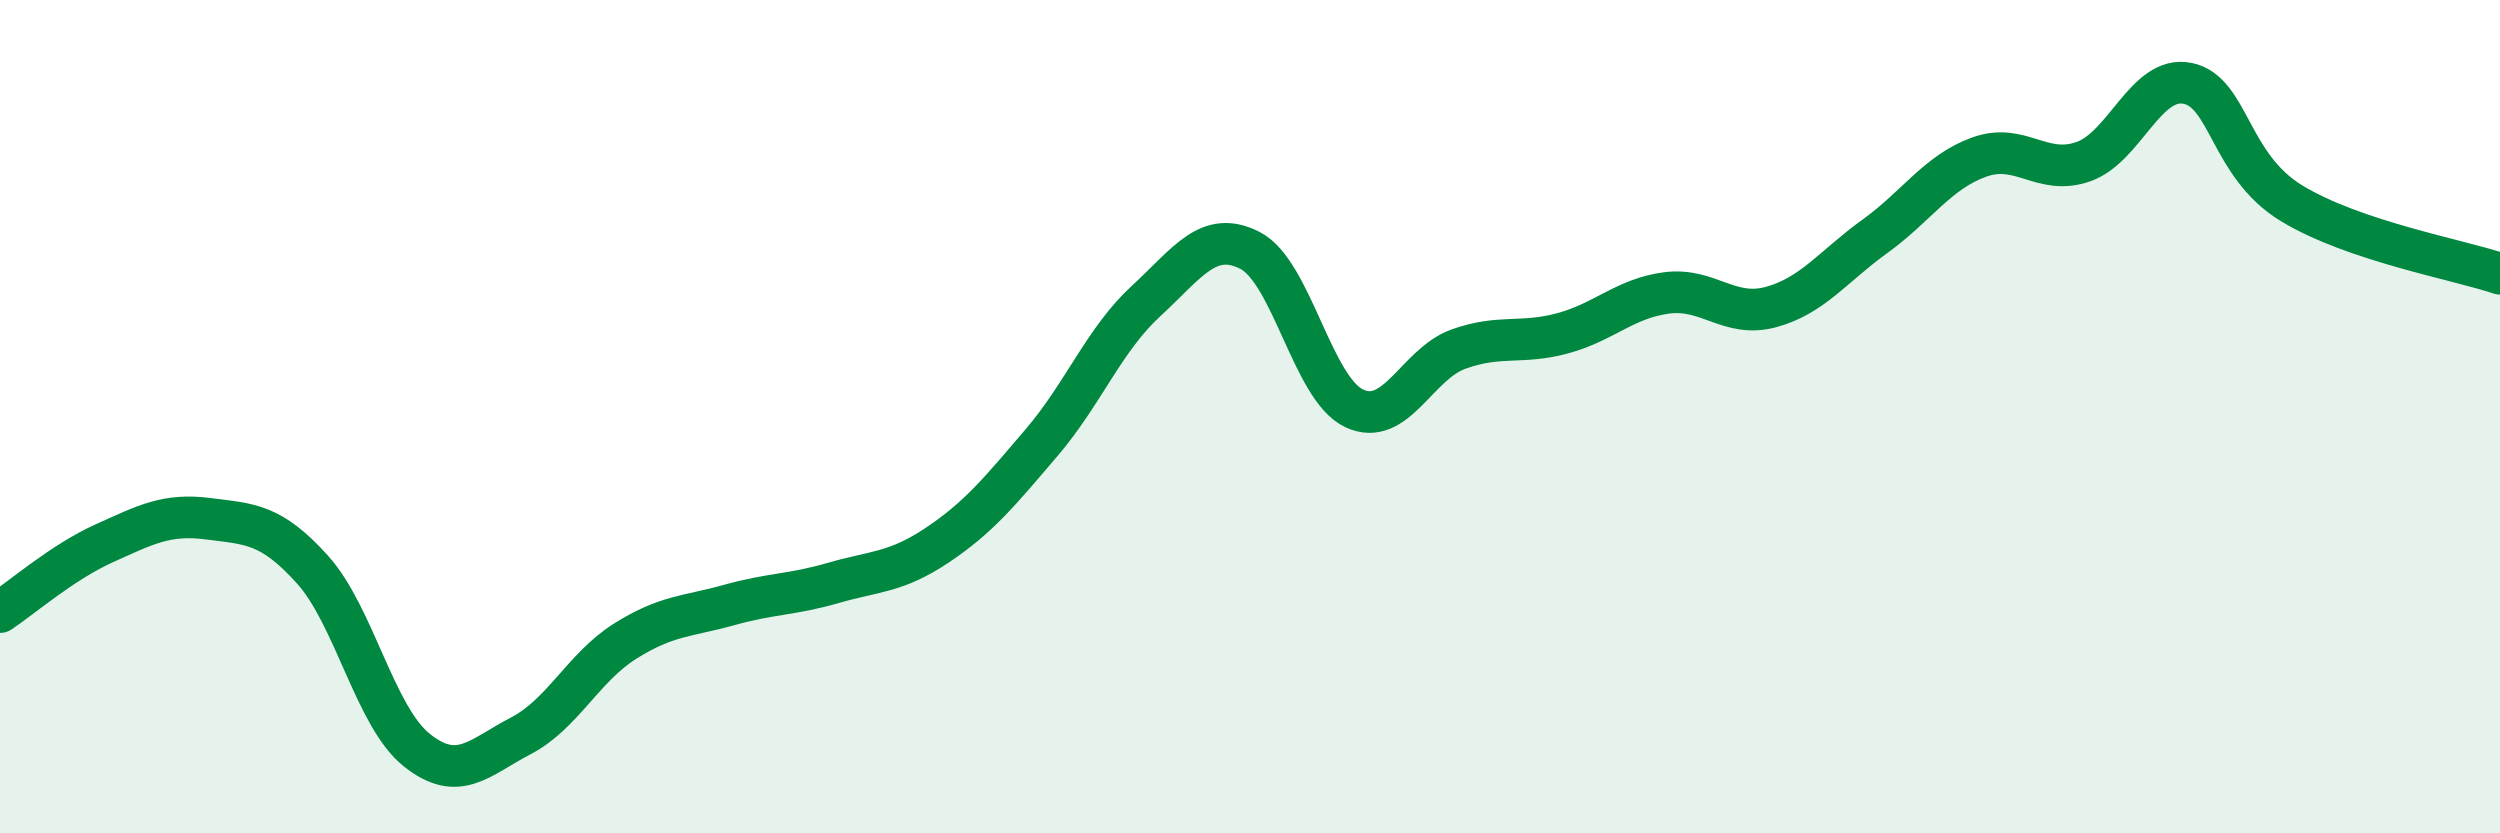 
    <svg width="60" height="20" viewBox="0 0 60 20" xmlns="http://www.w3.org/2000/svg">
      <path
        d="M 0,14.69 C 0.5,14.36 1.5,13.49 2.5,13.04 C 3.5,12.59 4,12.32 5,12.45 C 6,12.58 6.5,12.56 7.5,13.67 C 8.5,14.78 9,17.2 10,18 C 11,18.8 11.5,18.18 12.5,17.66 C 13.5,17.14 14,16.02 15,15.39 C 16,14.76 16.5,14.8 17.5,14.52 C 18.5,14.24 19,14.28 20,13.99 C 21,13.7 21.5,13.75 22.5,13.08 C 23.5,12.41 24,11.79 25,10.62 C 26,9.45 26.5,8.15 27.5,7.23 C 28.5,6.31 29,5.5 30,6.01 C 31,6.52 31.5,9.33 32.5,9.8 C 33.5,10.27 34,8.74 35,8.38 C 36,8.02 36.5,8.27 37.5,8 C 38.5,7.73 39,7.16 40,7.03 C 41,6.9 41.5,7.64 42.5,7.37 C 43.5,7.1 44,6.39 45,5.67 C 46,4.95 46.5,4.13 47.5,3.77 C 48.5,3.41 49,4.23 50,3.88 C 51,3.53 51.5,1.8 52.5,2 C 53.5,2.2 53.5,3.97 55,4.88 C 56.5,5.79 59,6.23 60,6.57L60 20L0 20Z"
        fill="#008740"
        opacity="0.1"
        stroke-linecap="round"
        stroke-linejoin="round"
      />
      <path
        d="M 0,14.69 C 0.5,14.36 1.5,13.49 2.5,13.04 C 3.5,12.59 4,12.32 5,12.45 C 6,12.58 6.5,12.56 7.5,13.67 C 8.5,14.78 9,17.2 10,18 C 11,18.8 11.5,18.18 12.5,17.66 C 13.5,17.14 14,16.02 15,15.39 C 16,14.76 16.5,14.8 17.5,14.52 C 18.5,14.24 19,14.28 20,13.99 C 21,13.7 21.5,13.75 22.5,13.08 C 23.5,12.41 24,11.79 25,10.62 C 26,9.45 26.5,8.15 27.5,7.23 C 28.5,6.31 29,5.5 30,6.01 C 31,6.52 31.5,9.33 32.5,9.8 C 33.5,10.27 34,8.74 35,8.38 C 36,8.02 36.5,8.27 37.5,8 C 38.5,7.73 39,7.16 40,7.03 C 41,6.9 41.5,7.64 42.5,7.37 C 43.5,7.1 44,6.39 45,5.67 C 46,4.95 46.5,4.13 47.5,3.77 C 48.5,3.41 49,4.23 50,3.88 C 51,3.53 51.5,1.8 52.5,2 C 53.5,2.2 53.5,3.97 55,4.88 C 56.5,5.79 59,6.23 60,6.57"
        stroke="#008740"
        stroke-width="1"
        fill="none"
        stroke-linecap="round"
        stroke-linejoin="round"
      />
    </svg>
  